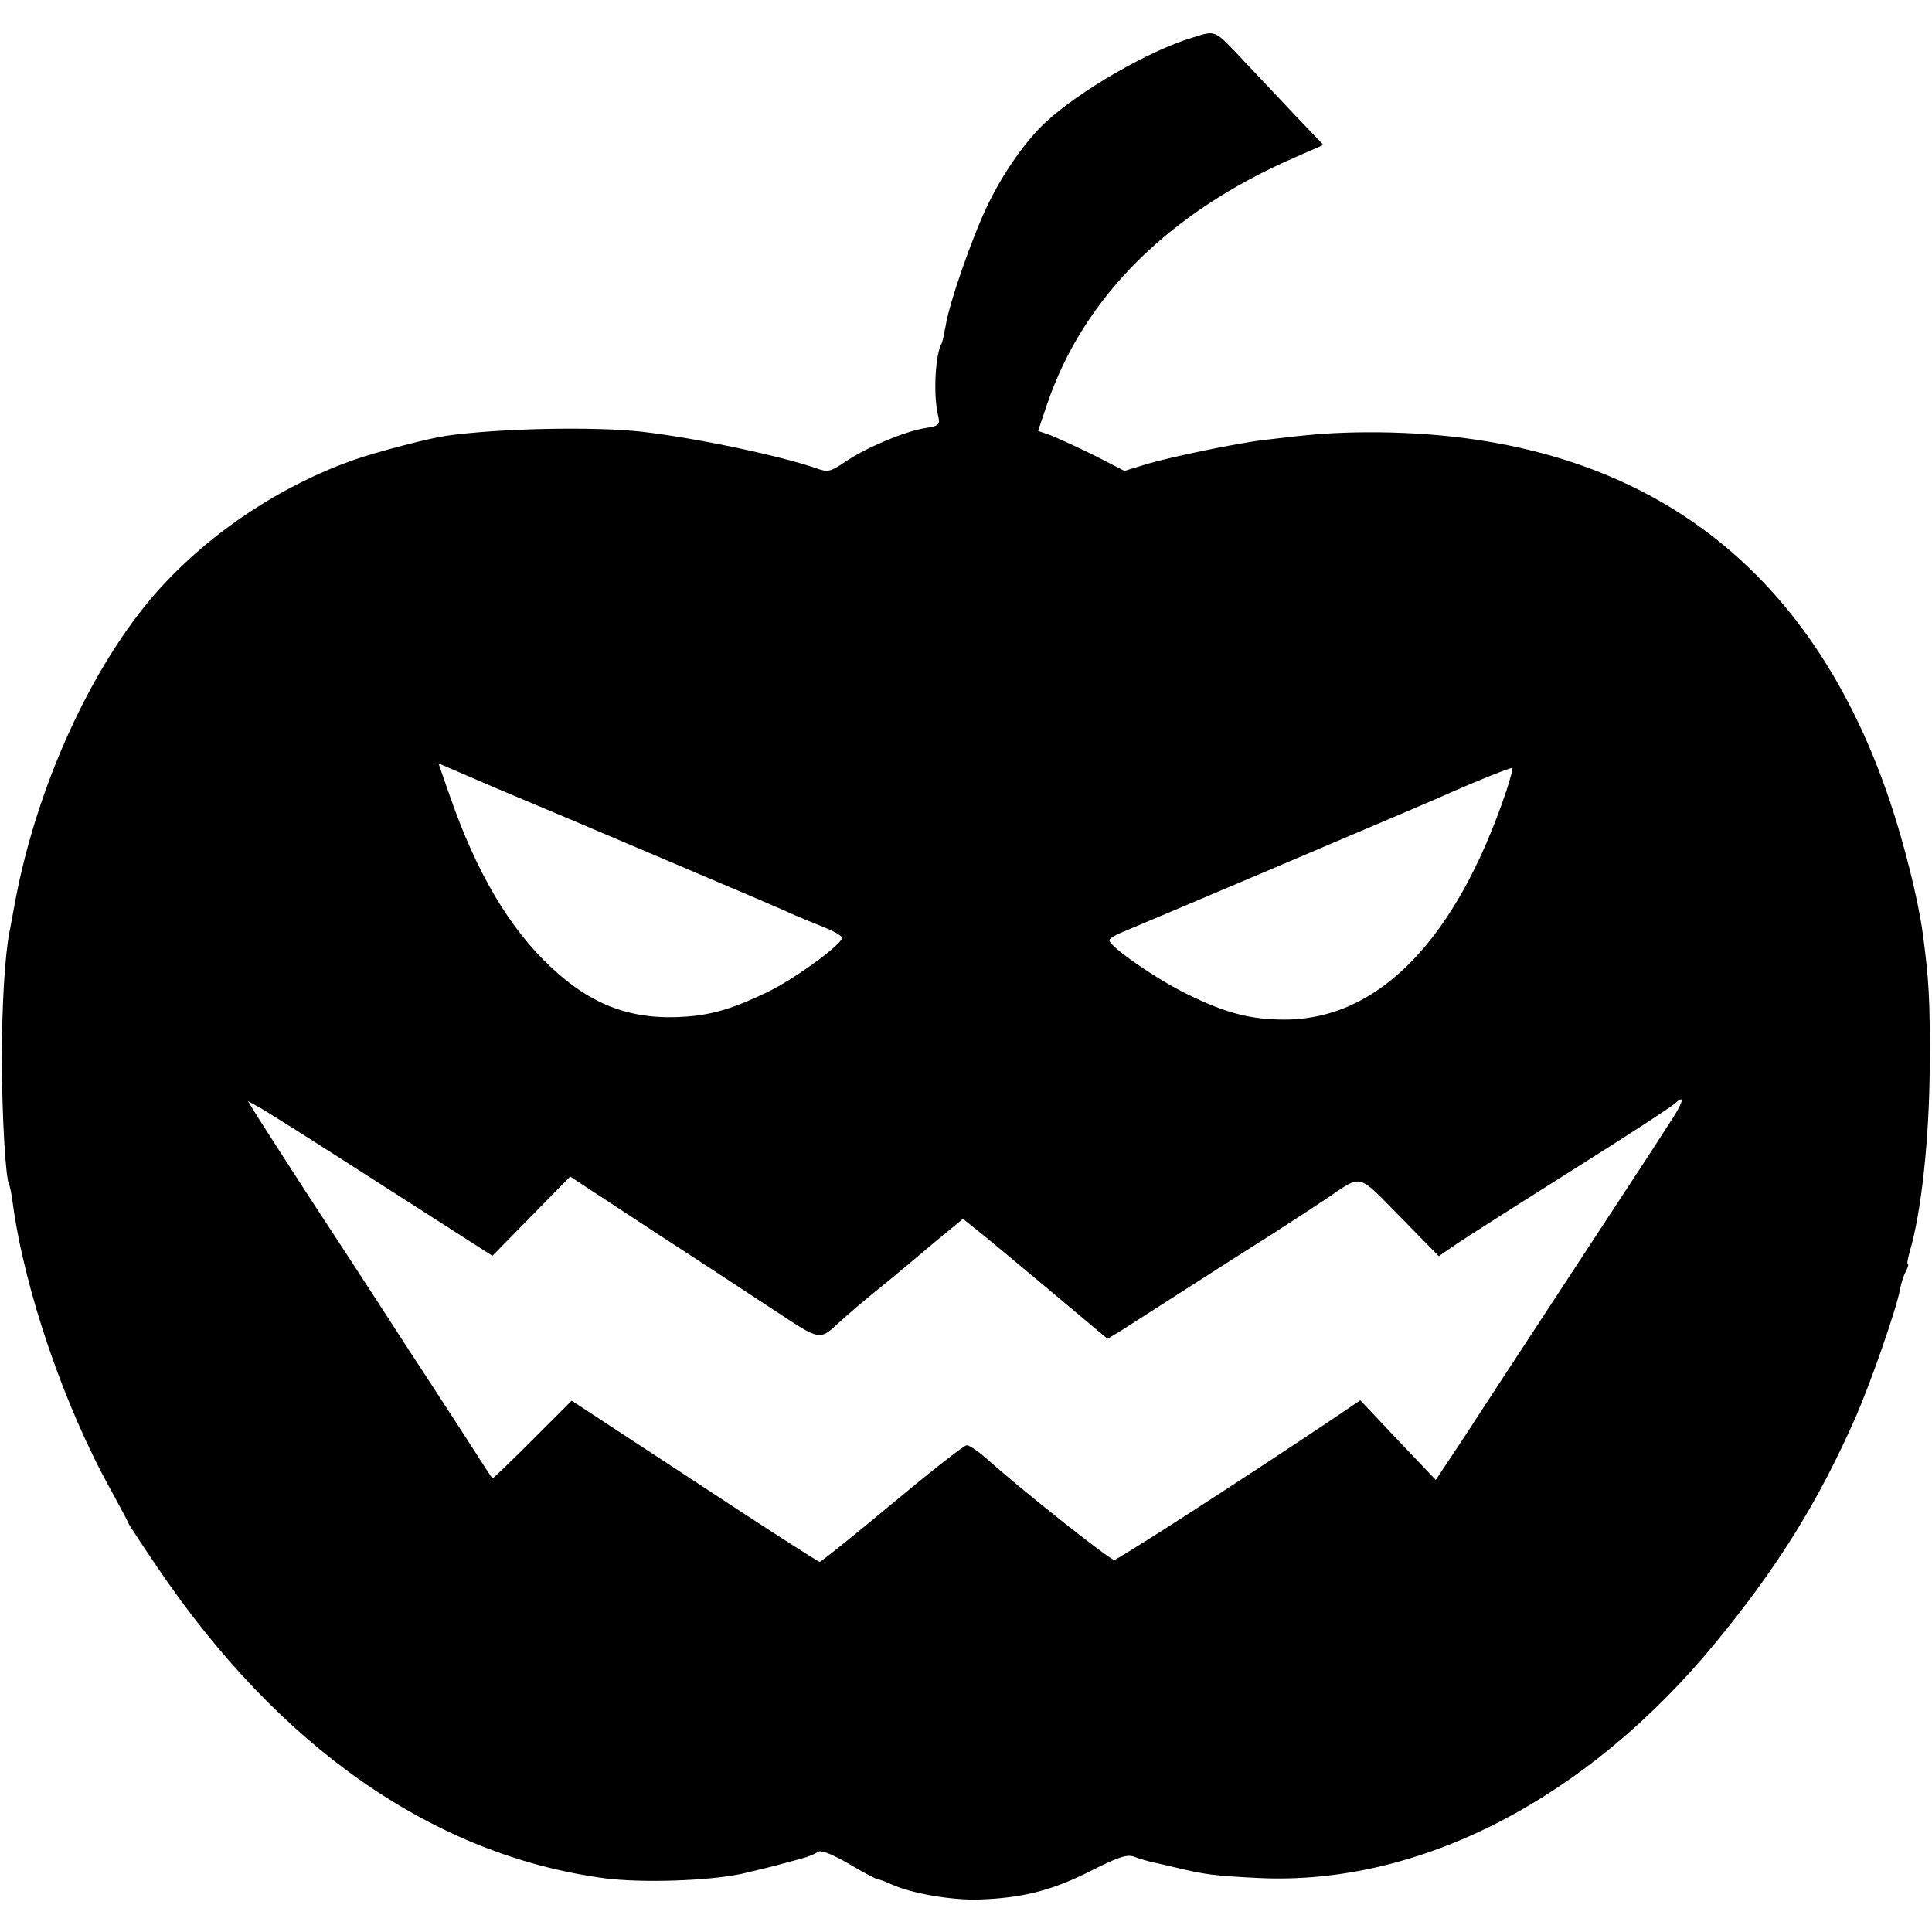 <?xml version="1.0" standalone="no"?>
<!DOCTYPE svg PUBLIC "-//W3C//DTD SVG 20010904//EN"
 "http://www.w3.org/TR/2001/REC-SVG-20010904/DTD/svg10.dtd">
<svg version="1.0" xmlns="http://www.w3.org/2000/svg"
 width="512pt" height="512pt" viewBox="0 0 512 512"
 preserveAspectRatio="xMidYMid meet">
<g transform="translate(0,512) scale(0.1,-0.1)"
fill="#000000" stroke="none">
<path d="M3159 5020 c-116 -35 -300 -142 -388 -224 -52 -48 -111 -132 -152
-216 -41 -84 -104 -264 -113 -324 -4 -21 -8 -41 -10 -45 -17 -27 -23 -133 -11
-187 7 -31 6 -32 -36 -39 -55 -10 -151 -50 -208 -88 -39 -27 -47 -29 -75 -19
-97 34 -319 81 -466 98 -125 14 -378 9 -518 -11 -47 -7 -178 -41 -242 -63
-197 -69 -386 -195 -524 -350 -172 -195 -318 -512 -376 -822 -7 -36 -13 -72
-15 -80 -12 -63 -20 -191 -20 -335 0 -152 10 -318 19 -334 2 -3 7 -26 10 -51
31 -229 136 -536 260 -759 25 -46 46 -85 46 -87 0 -2 34 -54 76 -116 325 -481
735 -766 1189 -826 96 -12 269 -7 360 12 22 5 105 25 120 30 6 2 24 6 40 11
17 4 35 12 42 17 8 6 35 -4 82 -31 38 -23 73 -41 76 -41 4 0 21 -6 38 -14 53
-24 158 -42 231 -40 114 4 191 23 293 74 77 39 100 47 120 39 13 -5 34 -11 46
-14 12 -2 40 -9 62 -14 79 -19 102 -22 222 -28 425 -20 868 209 1208 622 168
204 275 378 373 600 42 97 108 287 117 337 3 17 10 39 16 49 5 11 8 19 5 19
-3 0 0 15 5 33 31 105 52 300 53 492 1 179 -2 229 -19 355 -12 87 -49 235 -86
345 -222 662 -703 993 -1420 979 -76 -2 -115 -5 -239 -20 -70 -8 -247 -45
-308 -63 l-62 -19 -82 42 c-46 23 -98 46 -115 53 l-32 11 24 71 c96 283 323
509 657 654 l75 33 -81 85 c-44 47 -104 110 -132 140 -77 82 -71 79 -135 59z
m-1399 -2177 c162 -69 314 -133 336 -144 23 -10 62 -26 87 -36 25 -10 47 -22
48 -28 4 -15 -123 -108 -195 -143 -88 -43 -147 -61 -216 -66 -144 -11 -252 29
-361 132 -110 103 -197 251 -267 453 l-30 86 151 -65 c84 -35 285 -120 447
-189z m2232 181 c-133 -394 -338 -606 -588 -606 -89 0 -156 17 -259 68 -82 40
-205 126 -205 142 0 4 12 12 28 19 15 6 194 82 397 168 355 151 436 185 480
205 63 28 160 67 163 65 2 -2 -6 -29 -16 -61z m443 -864 c-14 -22 -78 -121
-142 -218 -163 -249 -326 -497 -413 -631 l-75 -113 -100 105 -100 106 -80 -54
c-239 -160 -562 -368 -572 -369 -11 -1 -254 192 -340 270 -21 18 -44 34 -51
34 -7 0 -96 -70 -198 -155 -102 -85 -189 -155 -192 -154 -4 0 -153 96 -332
214 l-325 213 -104 -104 c-57 -57 -105 -103 -106 -102 -2 2 -32 48 -67 103
-36 55 -104 161 -153 235 -48 74 -102 158 -120 185 -18 28 -84 129 -147 225
-62 96 -124 192 -137 213 l-24 39 29 -16 c16 -8 162 -101 324 -205 l295 -189
103 105 103 105 227 -149 c125 -81 272 -178 327 -214 106 -70 108 -71 155 -27
28 26 74 65 141 119 24 20 77 64 117 98 l74 61 36 -29 c21 -16 107 -88 192
-159 l155 -130 35 21 c19 12 94 60 167 107 73 47 178 114 235 150 56 36 122
79 147 96 92 62 77 66 191 -50 l103 -105 26 18 c30 21 51 35 361 231 124 78
231 148 239 156 25 23 23 7 -4 -36z"/>
</g>
</svg>
